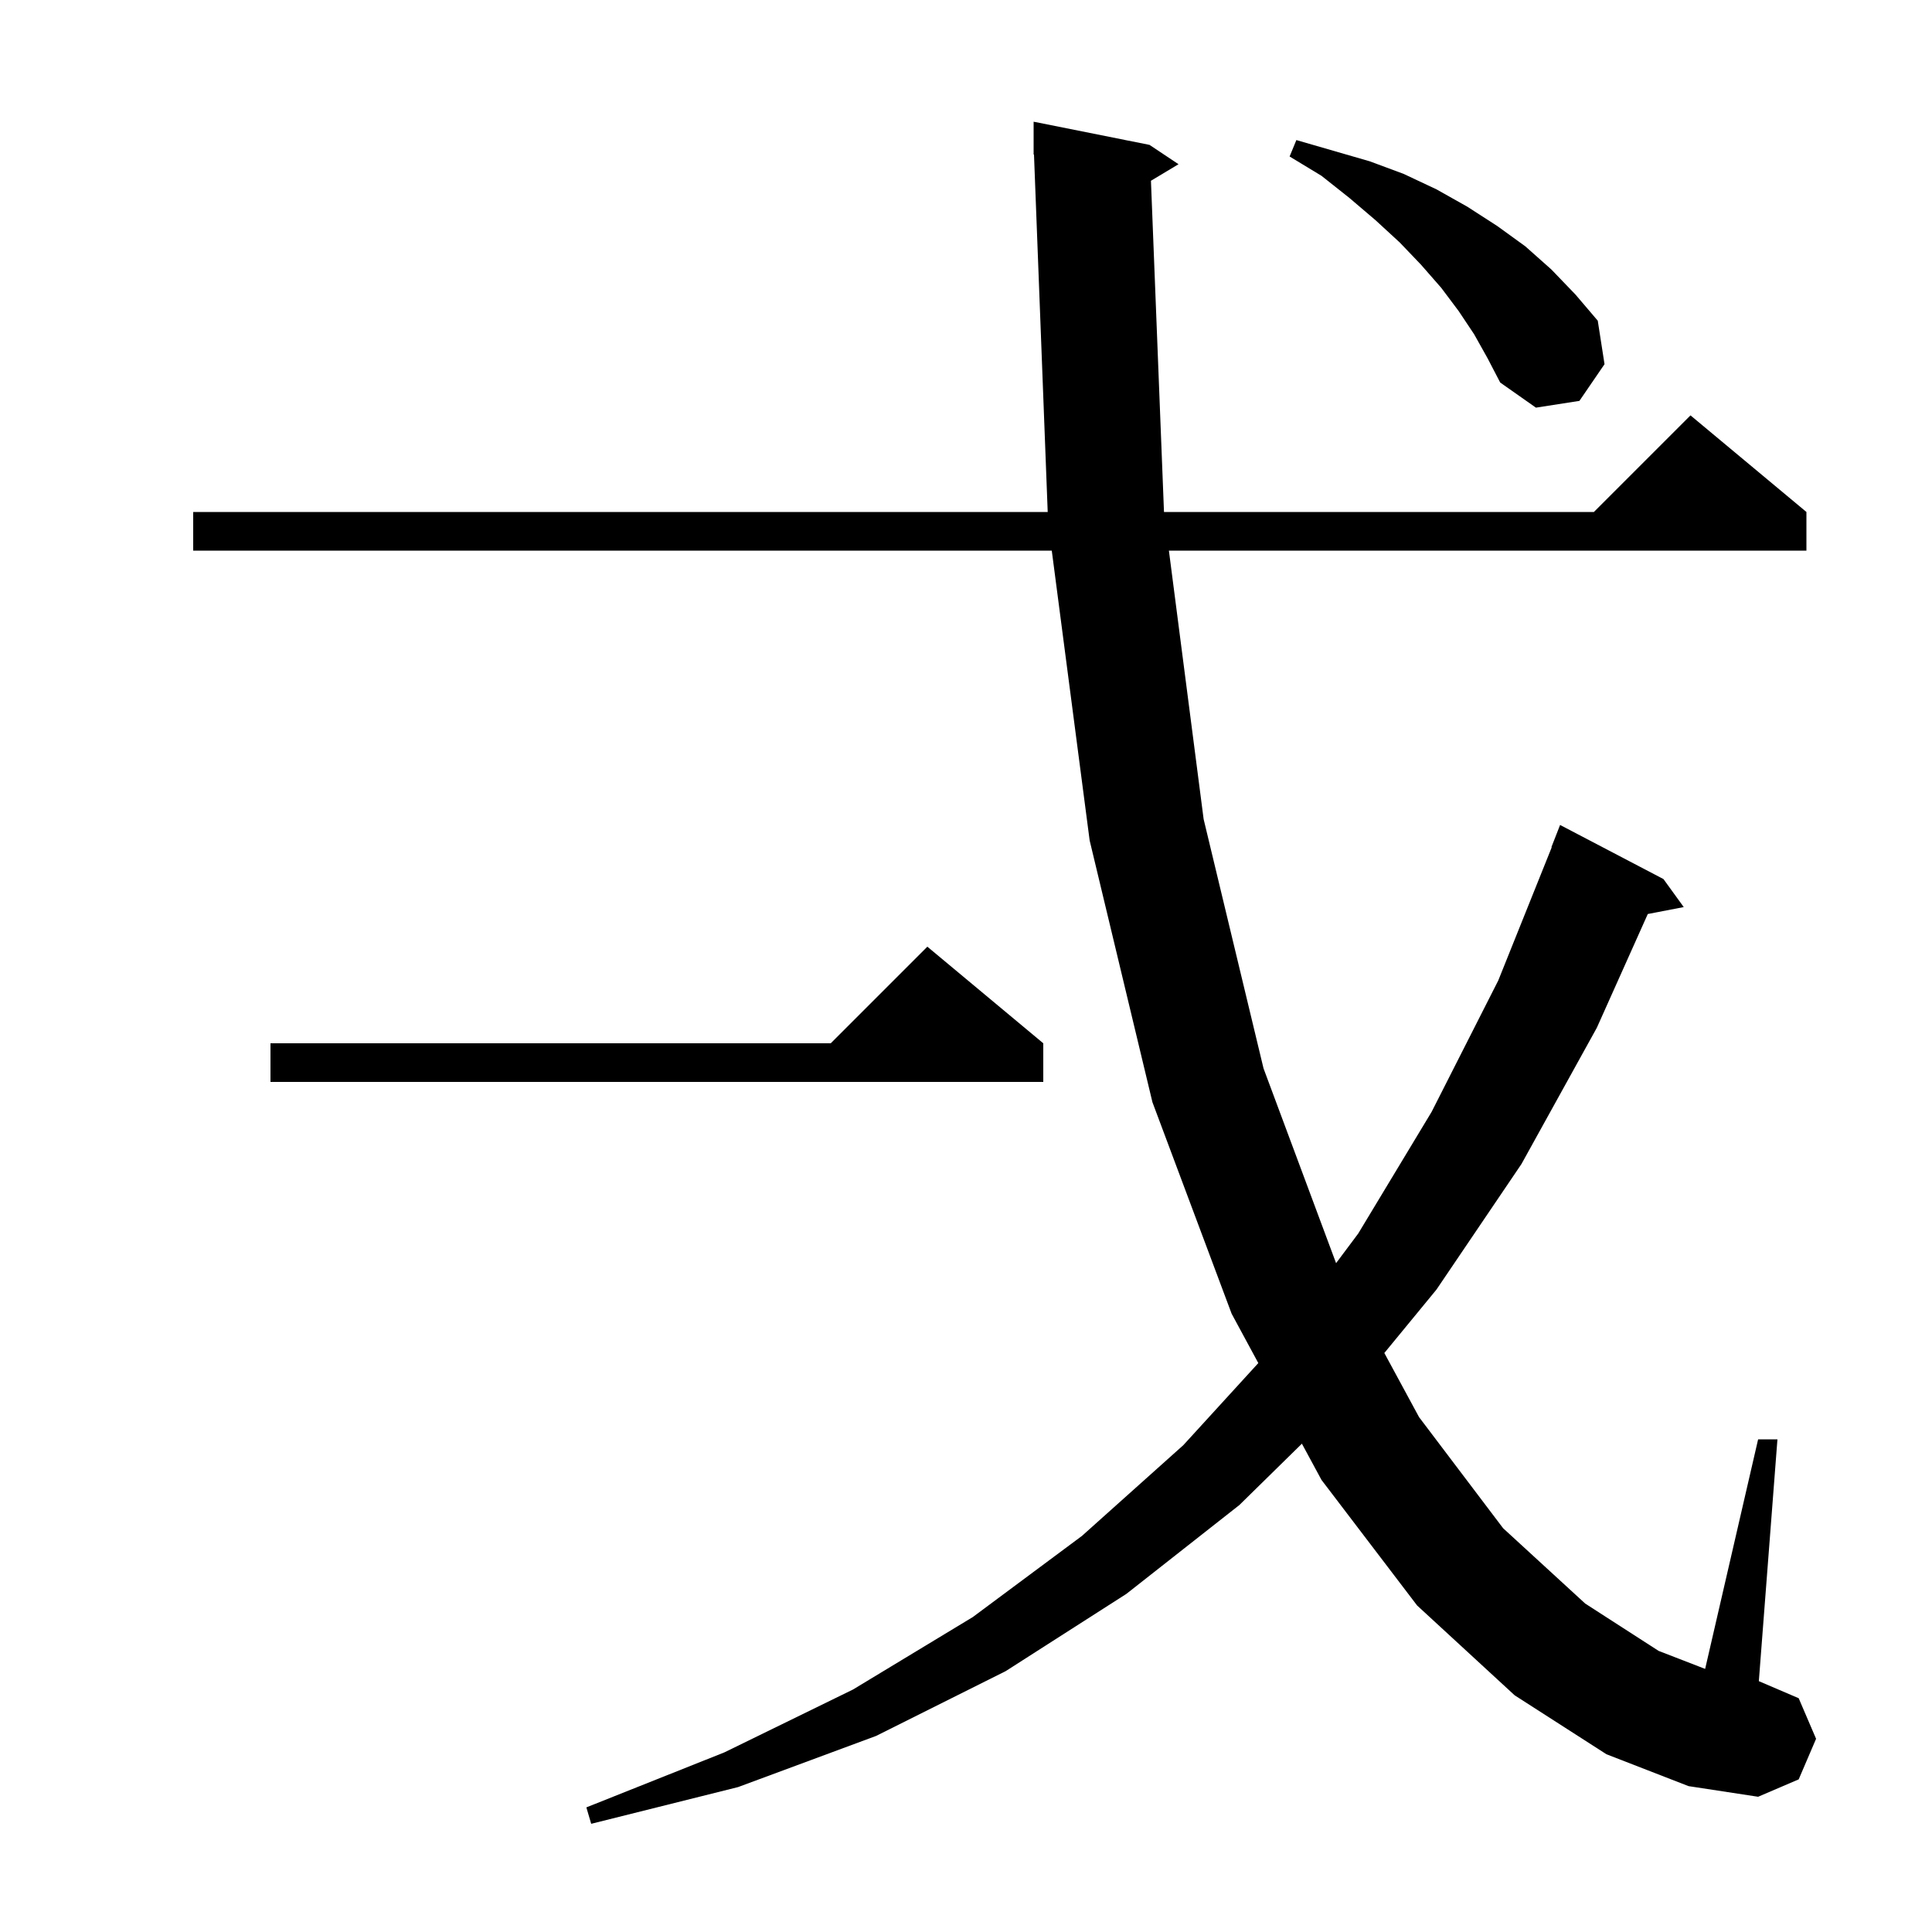 <svg xmlns="http://www.w3.org/2000/svg" xmlns:xlink="http://www.w3.org/1999/xlink" version="1.1" baseProfile="full" viewBox="0 0 200 200" width="200" height="200">
<g fill="black">
<path d="M 119.146 18.712 L 120.496 53.0 L 165.0 53.0 L 175.0 43.0 L 187.0 53.0 L 187.0 57.0 L 121.004 57.0 L 124.6 84.8 L 130.8 110.6 L 138.311 130.761 L 140.6 127.7 L 148.2 115.1 L 155.1 101.5 L 160.635 87.71 L 160.6 87.7 L 161.5 85.4 L 172.2 91.0 L 174.3 93.9 L 170.579 94.618 L 165.3 106.4 L 157.5 120.5 L 148.7 133.5 L 143.306 140.062 L 146.9 146.7 L 155.6 158.2 L 164.1 166.0 L 171.7 170.9 L 176.516 172.764 L 182.0 149.0 L 184.0 149.0 L 182.074 174.032 L 186.2 175.8 L 188.0 180.0 L 186.2 184.2 L 182.0 186.0 L 174.8 184.9 L 166.3 181.6 L 156.8 175.5 L 146.7 166.2 L 136.8 153.2 L 134.772 149.449 L 128.3 155.8 L 116.6 165.0 L 104.1 173.0 L 90.7 179.7 L 76.4 185.0 L 61.2 188.8 L 60.7 187.1 L 75.0 181.4 L 88.3 174.9 L 100.7 167.4 L 112.0 159.0 L 122.5 149.6 L 130.26 141.105 L 127.5 136.0 L 119.3 114.1 L 112.8 87.0 L 108.879 57.0 L 20.0 57.0 L 20.0 53.0 L 108.458 53.0 L 107.038 15.997 L 107.0 16.0 L 107.0 12.6 L 119.0 15.0 L 122.0 17.0 Z M 108.0 108.0 L 108.0 112.0 L 28.0 112.0 L 28.0 108.0 L 86.0 108.0 L 96.0 98.0 Z M 152.6 34.6 L 151.0 32.2 L 149.2 29.8 L 147.1 27.4 L 144.9 25.1 L 142.4 22.8 L 139.7 20.5 L 136.8 18.2 L 133.5 16.2 L 134.2 14.5 L 141.8 16.7 L 145.3 18.0 L 148.7 19.6 L 151.9 21.4 L 155.0 23.4 L 157.9 25.5 L 160.6 27.9 L 163.1 30.5 L 165.4 33.2 L 166.1 37.7 L 163.5 41.5 L 159.0 42.2 L 155.3 39.6 L 154.0 37.1 Z " />
</g>
</svg>

